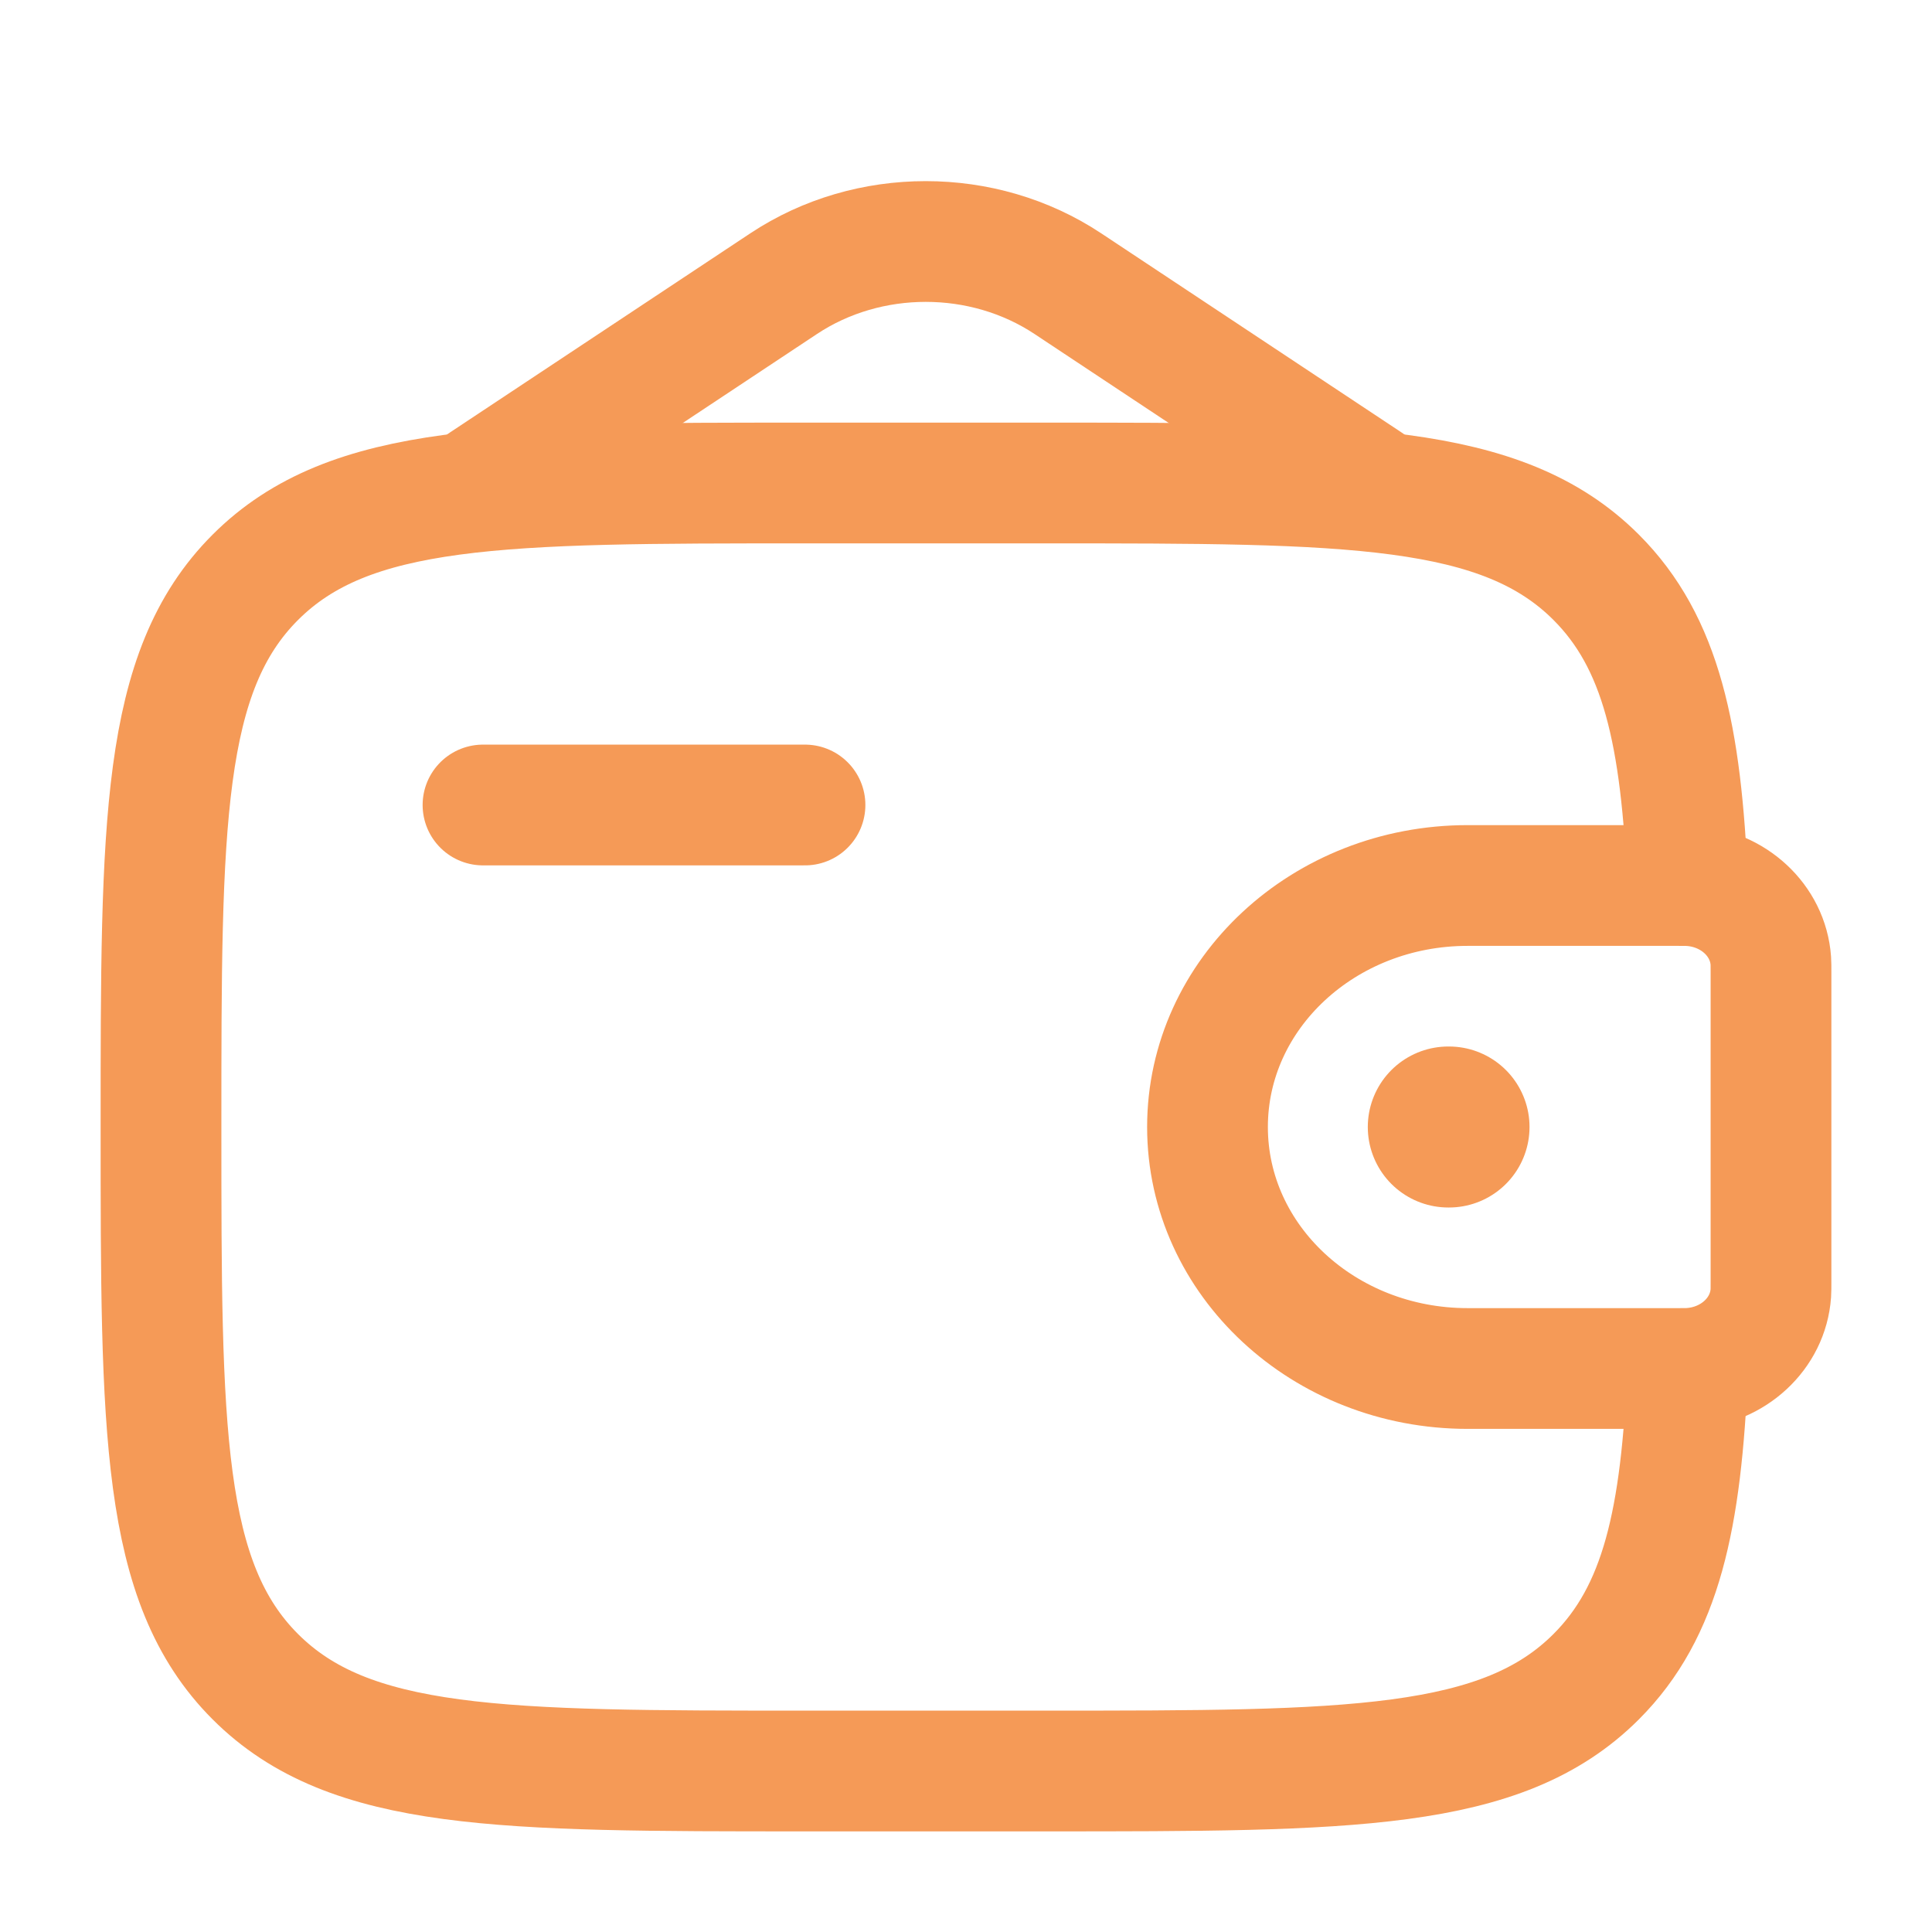 <?xml version="1.0" encoding="UTF-8"?> <svg xmlns="http://www.w3.org/2000/svg" width="800" height="800" viewBox="0 0 800 800"><path id="path1" fill="none" stroke="#f59a57" stroke-width="50" stroke-linecap="round" stroke-linejoin="round" d="M 200 333.333 L 333.333 333.333"></path><path id="path2" fill="none" stroke="#f59a57" stroke-width="50" d="M 694.443 366.667 L 607.693 366.667 C 548.217 366.667 500 411.437 500 466.667 C 500 521.897 548.217 566.667 607.693 566.667 L 694.443 566.667 C 697.223 566.667 698.61 566.667 699.783 566.597 C 717.76 565.5 732.077 552.207 733.257 535.513 C 733.333 534.423 733.333 533.133 733.333 530.557 L 733.333 402.777 C 733.333 400.2 733.333 398.91 733.257 397.82 C 732.077 381.127 717.76 367.833 699.783 366.737 C 698.61 366.667 697.223 366.667 694.443 366.667 Z"></path><path id="path3" fill="none" stroke="#f59a57" stroke-width="50" d="M 698.833 366.667 C 696.243 304.257 687.887 265.992 660.947 239.052 C 621.897 200 559.04 200 433.333 200 L 333.333 200 C 207.625 200 144.772 200 105.719 239.052 C 66.667 278.105 66.667 340.96 66.667 466.667 C 66.667 592.373 66.667 655.23 105.719 694.28 C 144.772 733.333 207.625 733.333 333.333 733.333 L 433.333 733.333 C 559.04 733.333 621.897 733.333 660.947 694.28 C 687.887 667.343 696.243 629.077 698.833 566.667"></path><path id="path4" fill="none" stroke="#f59a57" stroke-width="50" stroke-linecap="round" d="M 200 200 L 324.516 117.438 C 359.58 94.187 407.087 94.187 442.15 117.438 L 566.667 200"></path><path id="path5" fill="none" stroke="#f59a57" stroke-width="66.667" stroke-linecap="round" stroke-linejoin="round" d="M 599.707 466.667 L 600.007 466.667"></path></svg> 